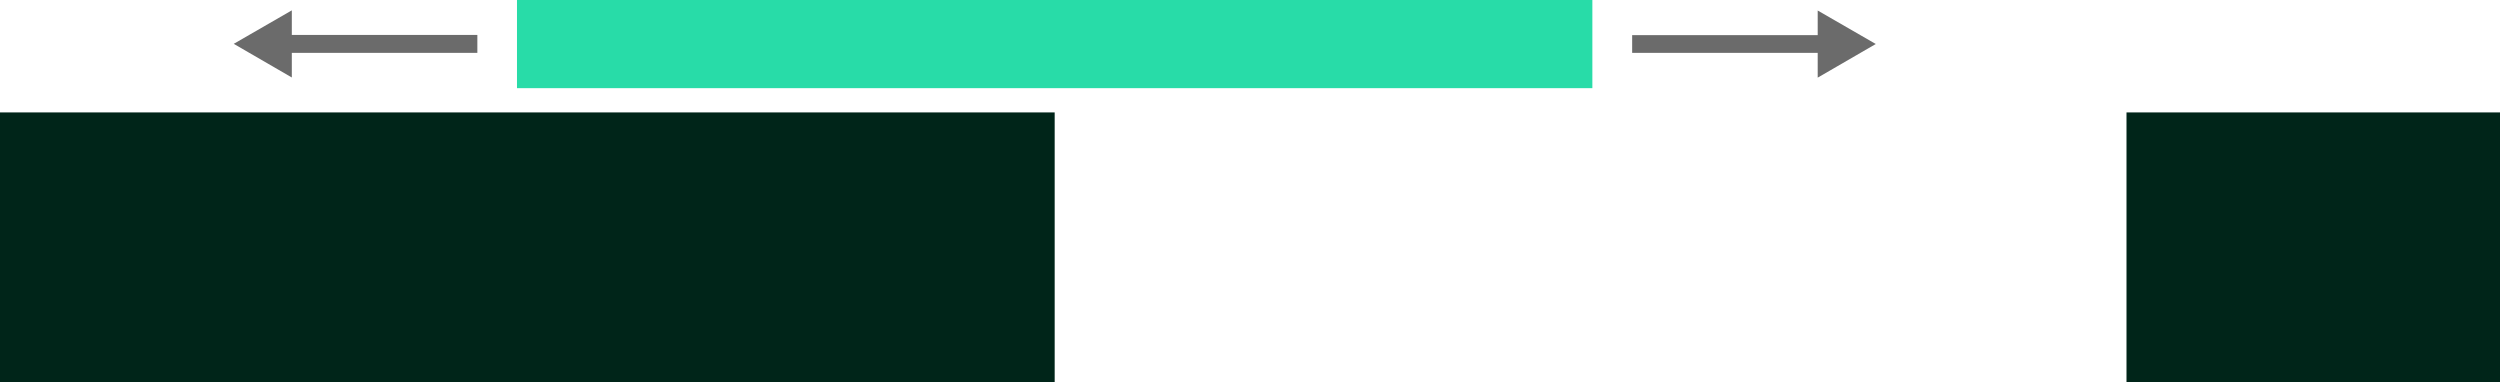 <svg xmlns="http://www.w3.org/2000/svg" xmlns:xlink="http://www.w3.org/1999/xlink" id="Layer_1" x="0px" y="0px" viewBox="0 0 154.55 23.62" style="enable-background:new 0 0 154.55 23.62;" xml:space="preserve"><style type="text/css">	.st0{fill:#002519;}	.st1{fill:#28DCA8;}	.st2{fill:#6B6B6B;}</style><rect id="Rectangle_577" y="6.95" class="st0" width="65.2" height="16.67"></rect><rect id="Rectangle_578" x="131.46" y="6.95" class="st0" width="23.09" height="16.67"></rect><rect id="Rectangle_579" x="31.96" class="st1" width="66.48" height="5.45"></rect><path id="Path_2162" class="st2" d="M29.51,2.16H18.04V0.64l-3.59,2.07l3.59,2.08V3.27h11.47V2.16z"></path><path id="Path_2163" class="st2" d="M115.96,2.72l-3.59-2.07v1.52H100.9v1.1h11.47v1.53L115.96,2.72z"></path></svg>